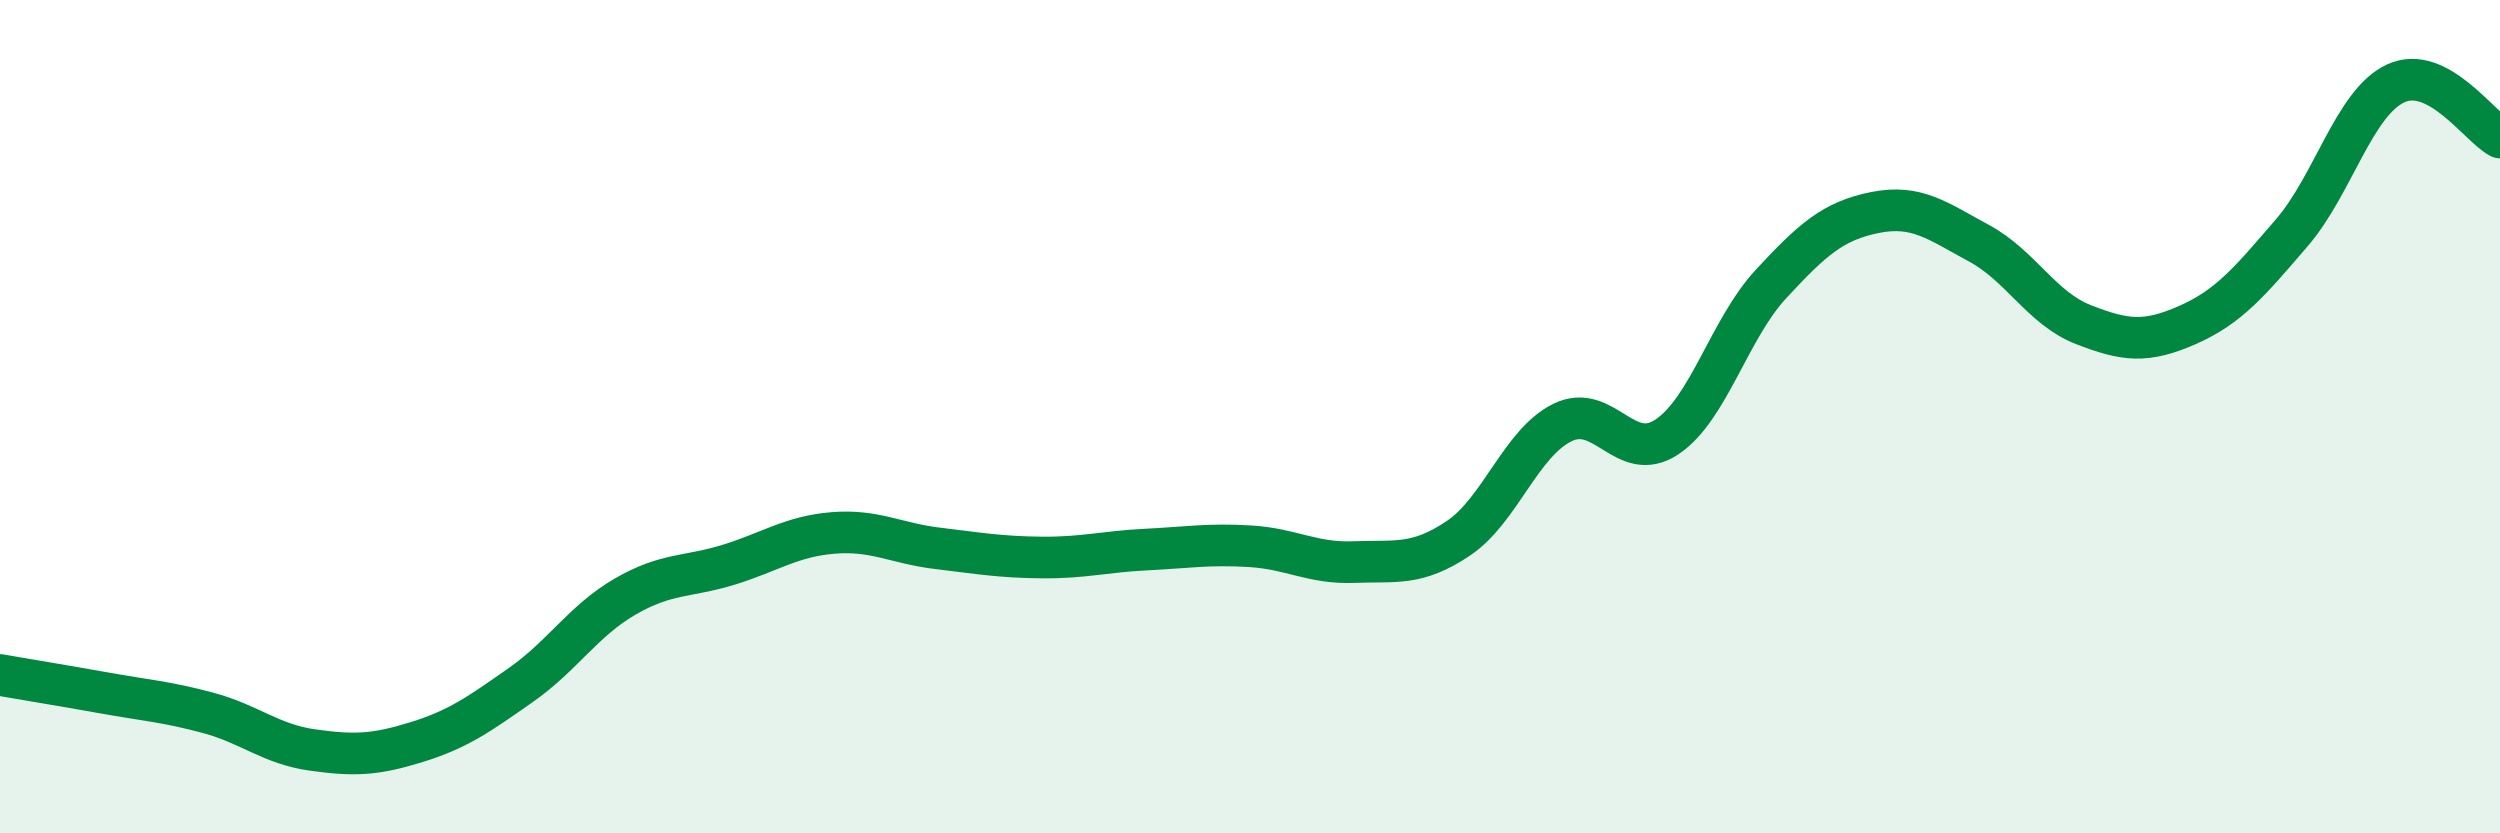 
    <svg width="60" height="20" viewBox="0 0 60 20" xmlns="http://www.w3.org/2000/svg">
      <path
        d="M 0,16.2 C 0.5,16.29 1.5,16.45 2.5,16.63 C 3.5,16.81 4,16.84 5,17.11 C 6,17.38 6.5,17.86 7.5,18 C 8.5,18.14 9,18.12 10,17.81 C 11,17.5 11.5,17.14 12.5,16.44 C 13.5,15.74 14,14.9 15,14.32 C 16,13.74 16.5,13.86 17.5,13.55 C 18.5,13.24 19,12.87 20,12.79 C 21,12.71 21.5,13.04 22.5,13.16 C 23.5,13.28 24,13.37 25,13.38 C 26,13.39 26.5,13.24 27.5,13.19 C 28.5,13.14 29,13.05 30,13.11 C 31,13.17 31.5,13.53 32.5,13.49 C 33.5,13.45 34,13.59 35,12.92 C 36,12.25 36.5,10.63 37.5,10.14 C 38.5,9.65 39,11.15 40,10.49 C 41,9.83 41.5,7.9 42.5,6.82 C 43.5,5.74 44,5.3 45,5.1 C 46,4.9 46.5,5.3 47.5,5.84 C 48.5,6.38 49,7.4 50,7.79 C 51,8.18 51.5,8.24 52.5,7.8 C 53.5,7.36 54,6.75 55,5.59 C 56,4.43 56.5,2.46 57.5,2 C 58.5,1.54 59.5,3.04 60,3.3L60 20L0 20Z"
        fill="#008740"
        opacity="0.1"
        stroke-linecap="round"
        stroke-linejoin="round"
      />
      <path
        d="M 0,16.2 C 0.5,16.29 1.5,16.45 2.5,16.63 C 3.5,16.81 4,16.84 5,17.11 C 6,17.38 6.5,17.86 7.5,18 C 8.5,18.14 9,18.12 10,17.81 C 11,17.5 11.5,17.14 12.5,16.44 C 13.5,15.74 14,14.9 15,14.32 C 16,13.74 16.5,13.86 17.5,13.55 C 18.5,13.24 19,12.87 20,12.79 C 21,12.71 21.5,13.04 22.5,13.16 C 23.5,13.28 24,13.37 25,13.38 C 26,13.39 26.5,13.24 27.5,13.19 C 28.5,13.14 29,13.05 30,13.11 C 31,13.17 31.5,13.53 32.5,13.49 C 33.5,13.45 34,13.59 35,12.92 C 36,12.25 36.5,10.63 37.5,10.14 C 38.5,9.65 39,11.15 40,10.49 C 41,9.83 41.5,7.9 42.5,6.82 C 43.5,5.74 44,5.3 45,5.1 C 46,4.9 46.5,5.3 47.5,5.84 C 48.5,6.38 49,7.4 50,7.79 C 51,8.18 51.5,8.24 52.5,7.8 C 53.5,7.36 54,6.75 55,5.59 C 56,4.43 56.5,2.46 57.5,2 C 58.5,1.54 59.5,3.04 60,3.3"
        stroke="#008740"
        stroke-width="1"
        fill="none"
        stroke-linecap="round"
        stroke-linejoin="round"
      />
    </svg>
  